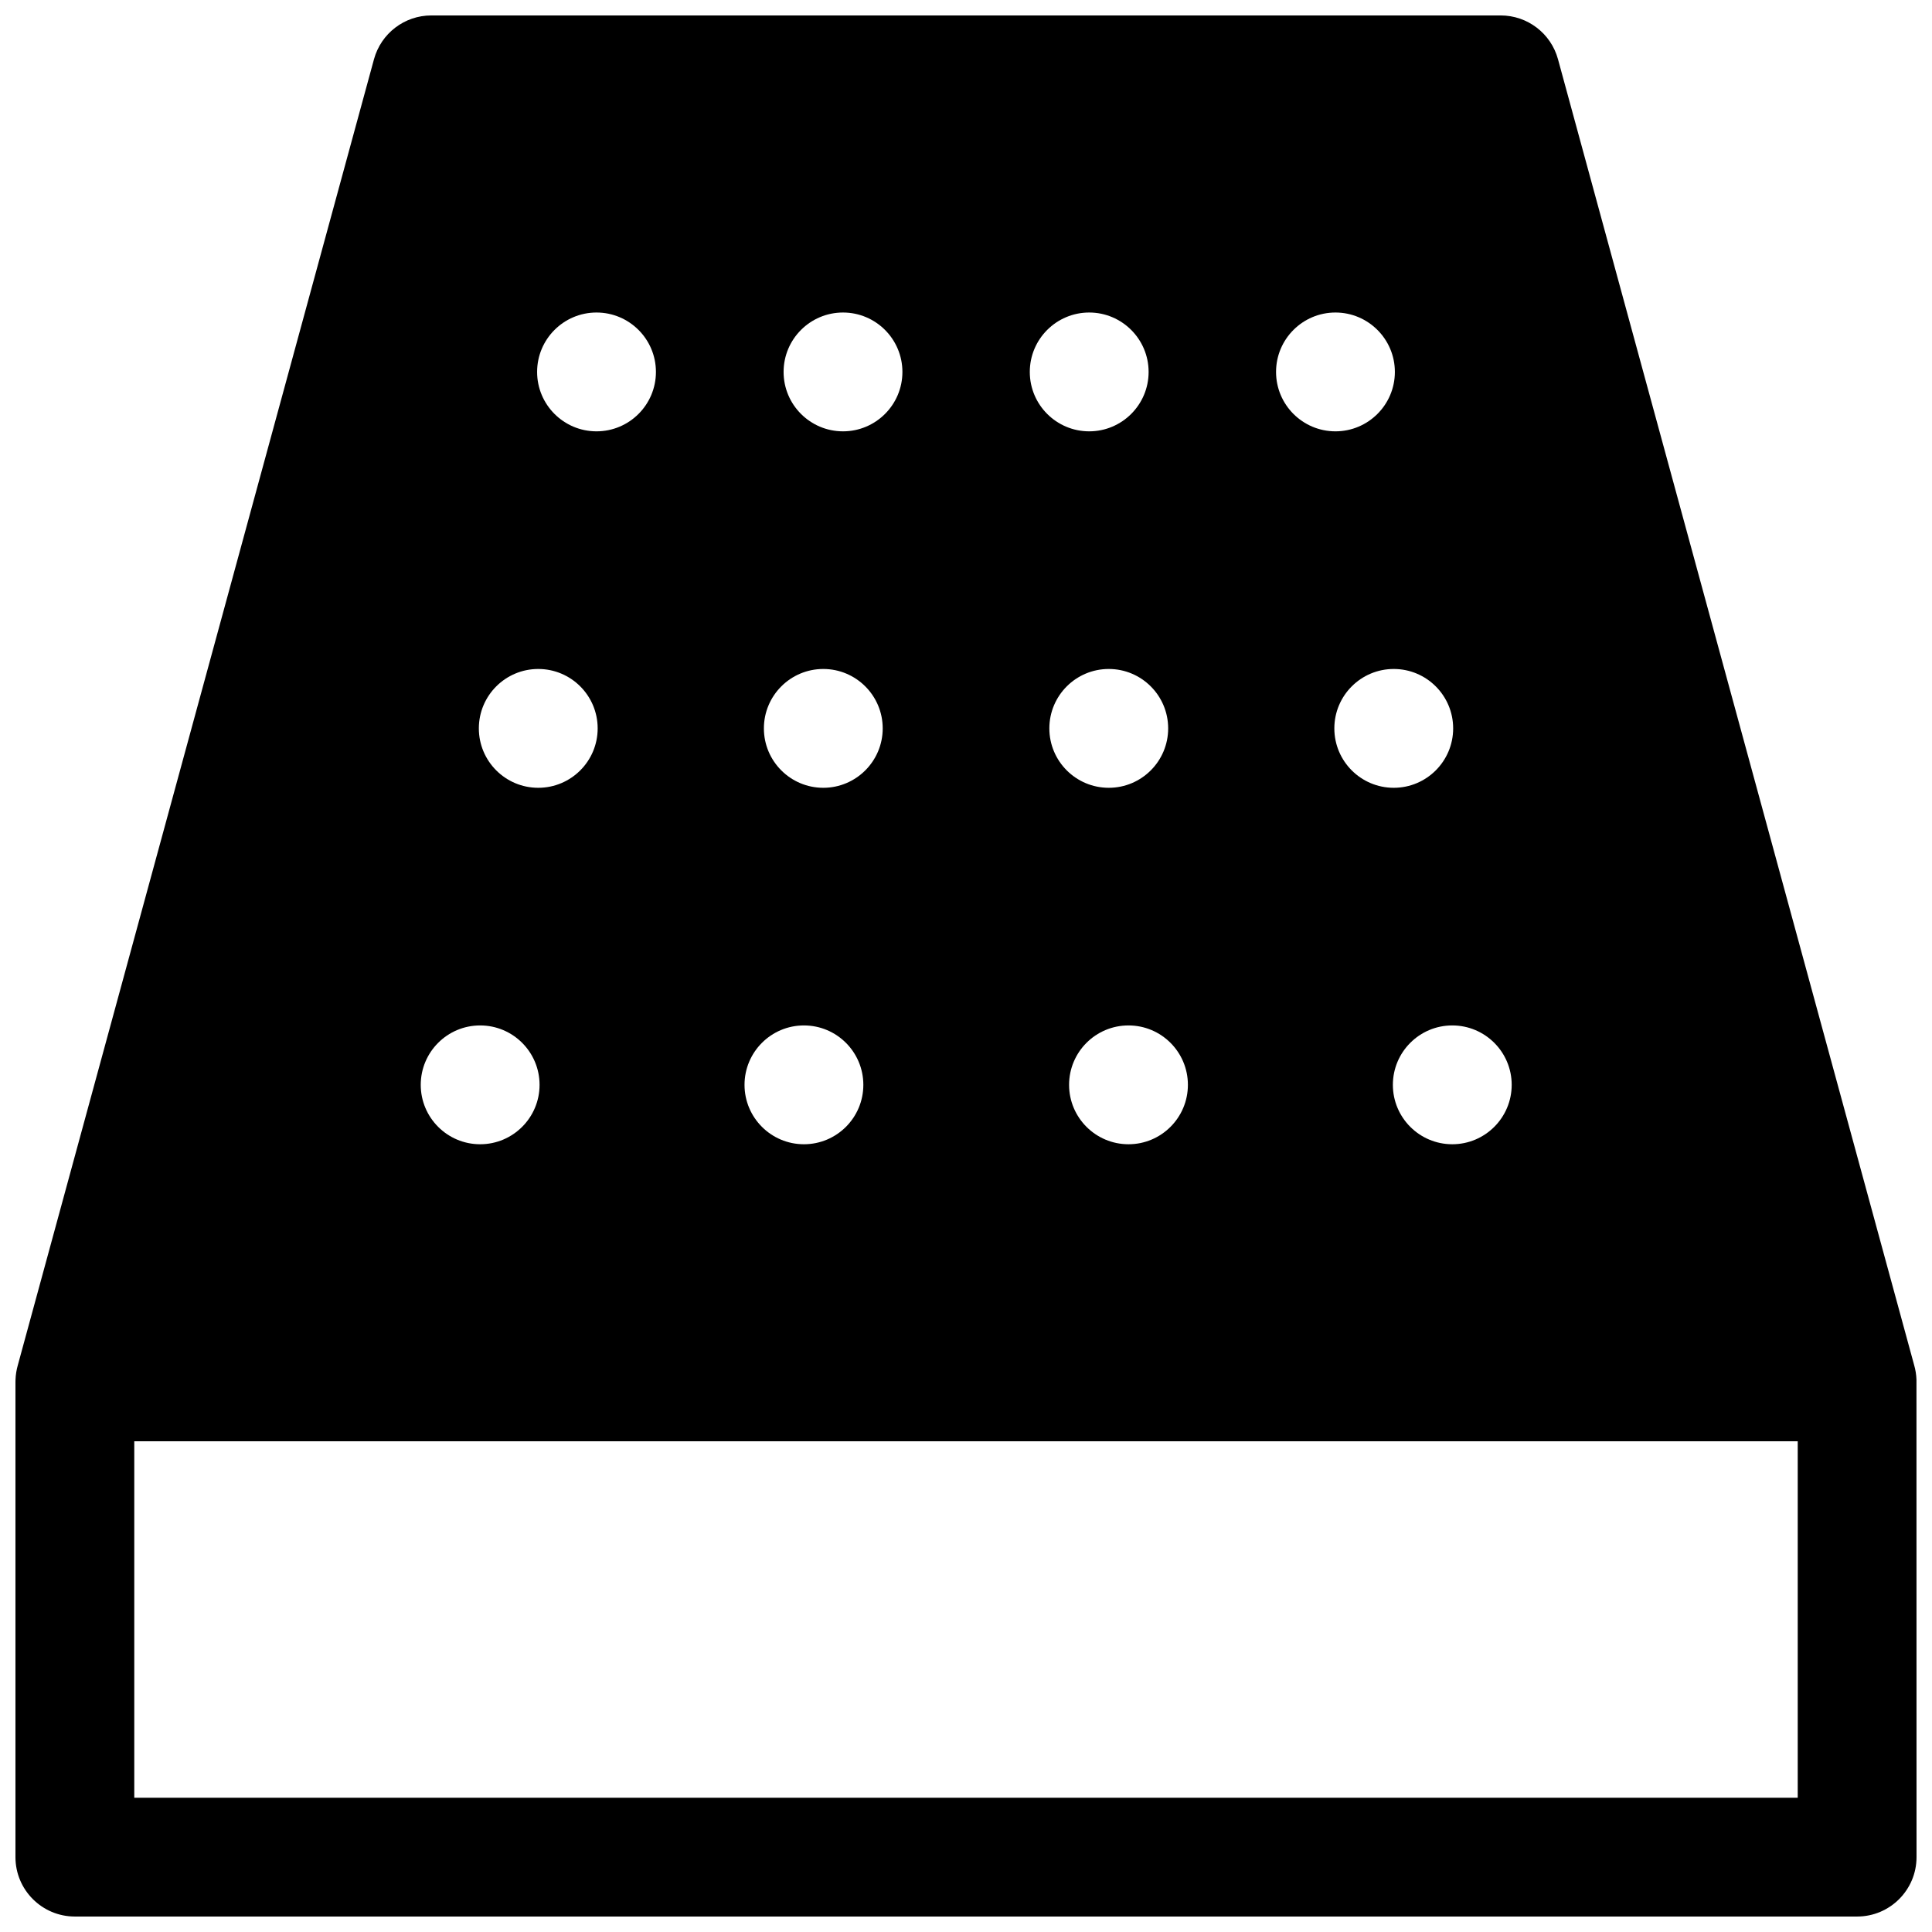 <?xml version="1.0" encoding="UTF-8"?>
<!-- Uploaded to: SVG Repo, www.svgrepo.com, Generator: SVG Repo Mixer Tools -->
<svg width="800px" height="800px" version="1.1" viewBox="144 144 512 512" xmlns="http://www.w3.org/2000/svg">
 <defs>
  <clipPath id="a">
   <path d="m148.09 148.09h503.81v503.81h-503.81z"/>
  </clipPath>
 </defs>
 <g clip-path="url(#a)">
  <path d="m148.74 505.72c-0.359 1.246-0.582 2.551-0.629 3.906l-0.016 0.582v125.95c0 8.691 7.055 15.742 15.742 15.742h472.32c8.691 0 15.742-7.051 15.742-15.742l-0.016-126.54c-0.047-1.355-0.266-2.66-0.629-3.906l-94.371-346.02c-1.871-6.848-8.09-11.602-15.191-11.602h-283.39c-7.098 0-13.316 4.754-15.191 11.602zm30.844 114.7h440.83v-94.465h-440.83zm91.66-204.67c8.691 0 15.746 7.055 15.746 15.746 0 8.688-7.055 15.742-15.746 15.742-8.688 0-15.742-7.055-15.742-15.742 0-8.691 7.055-15.746 15.742-15.746zm171.82 0c8.691 0 15.742 7.055 15.742 15.746 0 8.688-7.051 15.742-15.742 15.742s-15.746-7.055-15.746-15.742c0-8.691 7.055-15.746 15.746-15.746zm85.805 0c8.691 0 15.746 7.055 15.746 15.746 0 8.688-7.055 15.742-15.746 15.742-8.691 0-15.742-7.055-15.742-15.742 0-8.691 7.051-15.746 15.742-15.746zm-171.82 0c8.691 0 15.746 7.055 15.746 15.746 0 8.688-7.055 15.742-15.746 15.742-8.688 0-15.742-7.055-15.742-15.742 0-8.691 7.055-15.746 15.742-15.746zm-70.406-94.465c8.691 0 15.746 7.055 15.746 15.746 0 8.691-7.055 15.742-15.746 15.742s-15.742-7.051-15.742-15.742c0-8.691 7.051-15.746 15.742-15.746zm75.539 0c8.676 0 15.746 7.055 15.746 15.746 0 8.691-7.07 15.742-15.746 15.742-8.688 0-15.742-7.051-15.742-15.742 0-8.691 7.055-15.746 15.742-15.746zm75.652 0c8.691 0 15.742 7.055 15.742 15.746 0 8.691-7.051 15.742-15.742 15.742-8.691 0-15.746-7.051-15.746-15.742 0-8.691 7.055-15.746 15.746-15.746zm75.523 0c8.691 0 15.746 7.055 15.746 15.746 0 8.691-7.055 15.742-15.746 15.742-8.691 0-15.742-7.051-15.742-15.742 0-8.691 7.051-15.746 15.742-15.746zm-145.95-94.465c8.688 0 15.742 7.055 15.742 15.746s-7.055 15.742-15.742 15.742c-8.691 0-15.746-7.051-15.746-15.742s7.055-15.746 15.746-15.746zm-65.324 0c8.691 0 15.746 7.055 15.746 15.746s-7.055 15.742-15.746 15.742c-8.691 0-15.742-7.051-15.742-15.742s7.051-15.746 15.742-15.746zm130.57 0c8.676 0 15.742 7.055 15.742 15.746s-7.066 15.742-15.742 15.742c-8.691 0-15.746-7.051-15.746-15.742s7.055-15.746 15.746-15.746zm65.258 0c8.676 0 15.746 7.055 15.746 15.746s-7.07 15.742-15.746 15.742c-8.691 0-15.742-7.051-15.742-15.742s7.051-15.746 15.742-15.746z" fill-rule="evenodd"/>
 </g>
</svg>